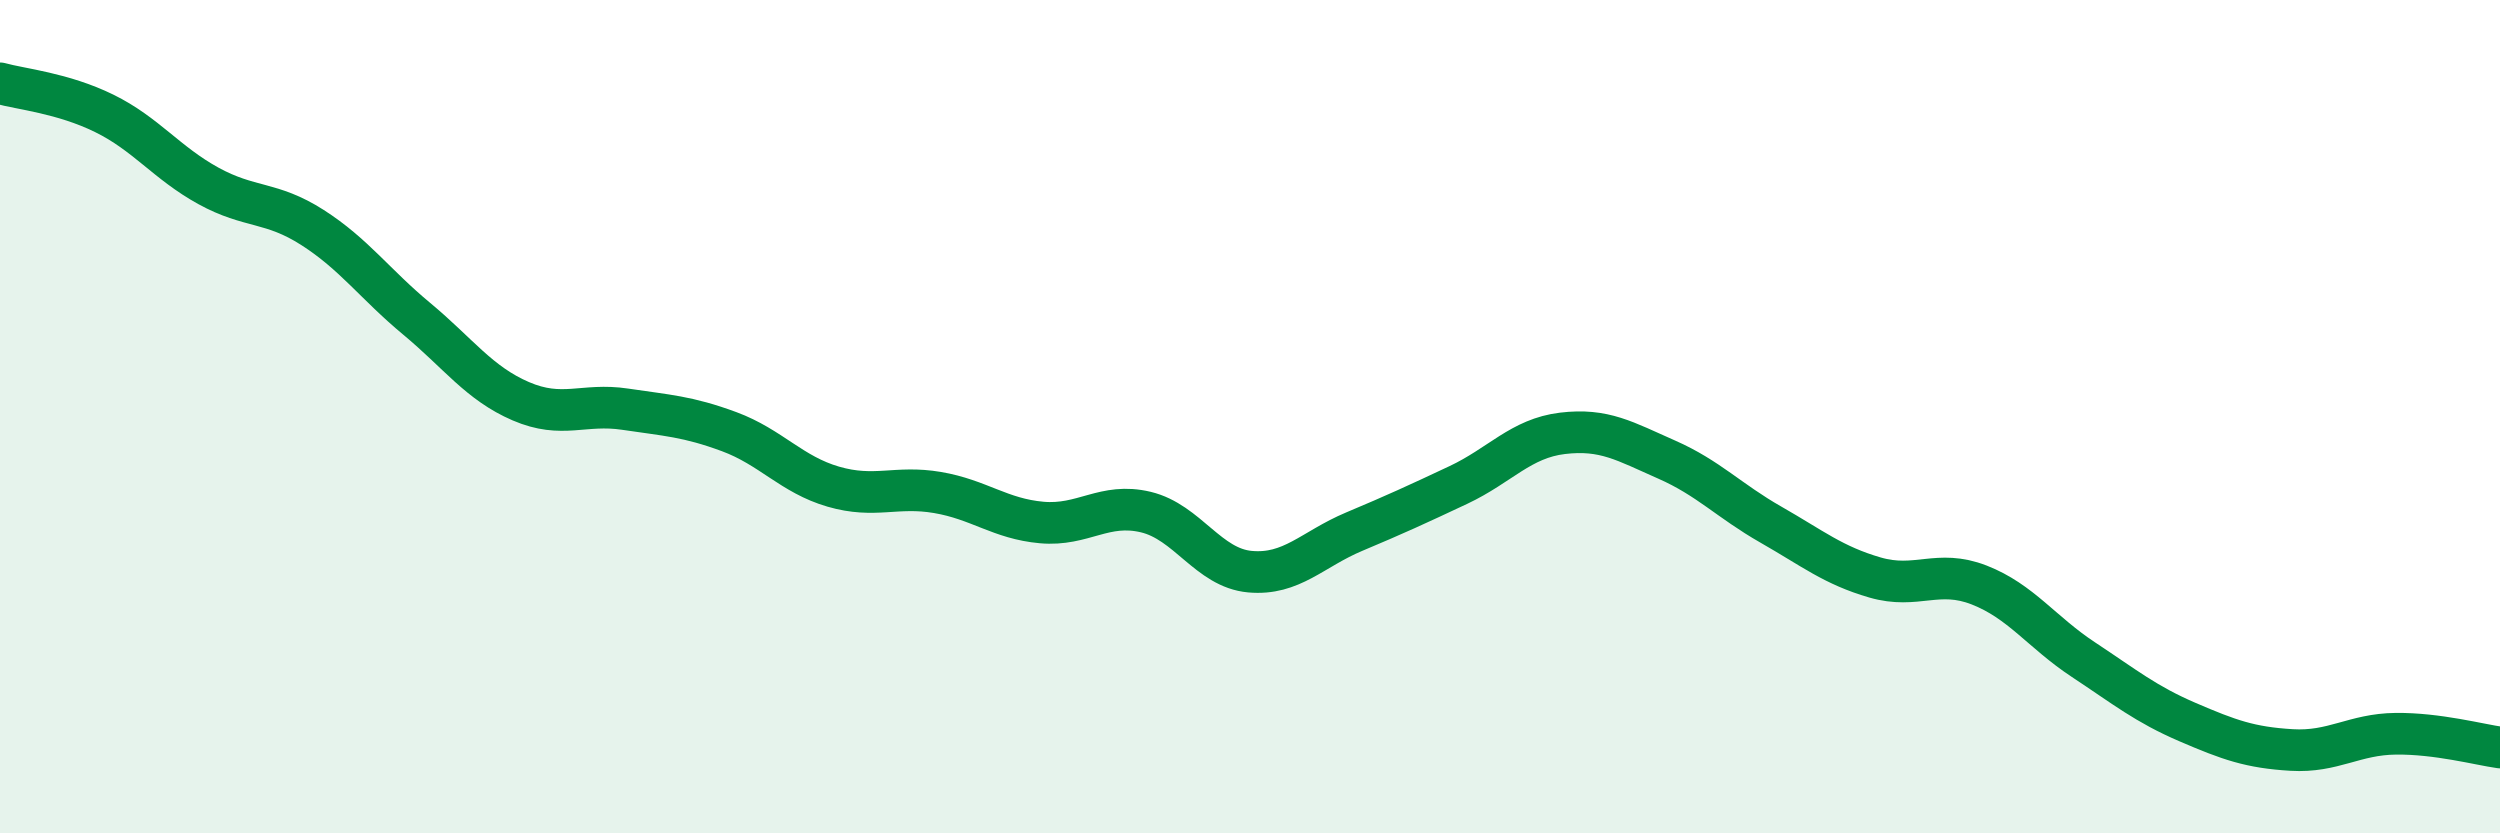 
    <svg width="60" height="20" viewBox="0 0 60 20" xmlns="http://www.w3.org/2000/svg">
      <path
        d="M 0,2 C 0.5,2.14 1.5,2.23 2.5,2.72 C 3.5,3.21 4,3.91 5,4.46 C 6,5.01 6.5,4.82 7.5,5.46 C 8.5,6.1 9,6.82 10,7.65 C 11,8.48 11.5,9.2 12.5,9.63 C 13.5,10.06 14,9.67 15,9.82 C 16,9.97 16.5,9.99 17.5,10.36 C 18.5,10.73 19,11.39 20,11.68 C 21,11.97 21.5,11.65 22.5,11.82 C 23.5,11.99 24,12.45 25,12.54 C 26,12.63 26.5,12.05 27.5,12.29 C 28.5,12.53 29,13.63 30,13.72 C 31,13.81 31.5,13.18 32.5,12.76 C 33.5,12.34 34,12.11 35,11.64 C 36,11.17 36.5,10.52 37.5,10.4 C 38.5,10.28 39,10.59 40,11.03 C 41,11.47 41.5,12.02 42.5,12.59 C 43.5,13.16 44,13.57 45,13.86 C 46,14.15 46.5,13.65 47.5,14.04 C 48.5,14.43 49,15.17 50,15.83 C 51,16.49 51.5,16.9 52.5,17.33 C 53.5,17.76 54,17.94 55,18 C 56,18.06 56.5,17.62 57.5,17.61 C 58.5,17.6 59.5,17.87 60,17.94L60 20L0 20Z"
        fill="#008740"
        opacity="0.1"
        stroke-linecap="round"
        stroke-linejoin="round"
      />
      <path
        d="M 0,2 C 0.5,2.14 1.5,2.23 2.5,2.72 C 3.5,3.21 4,3.91 5,4.46 C 6,5.01 6.5,4.82 7.5,5.46 C 8.5,6.1 9,6.82 10,7.65 C 11,8.48 11.5,9.2 12.5,9.63 C 13.5,10.06 14,9.67 15,9.82 C 16,9.97 16.5,9.99 17.5,10.36 C 18.5,10.73 19,11.39 20,11.68 C 21,11.97 21.5,11.65 22.5,11.82 C 23.5,11.99 24,12.45 25,12.54 C 26,12.63 26.5,12.05 27.5,12.29 C 28.5,12.53 29,13.63 30,13.72 C 31,13.81 31.5,13.18 32.5,12.76 C 33.5,12.34 34,12.11 35,11.64 C 36,11.17 36.5,10.52 37.5,10.4 C 38.5,10.28 39,10.59 40,11.03 C 41,11.47 41.5,12.02 42.5,12.59 C 43.5,13.16 44,13.57 45,13.86 C 46,14.15 46.5,13.65 47.5,14.04 C 48.5,14.43 49,15.17 50,15.83 C 51,16.49 51.5,16.9 52.5,17.33 C 53.5,17.76 54,17.94 55,18 C 56,18.06 56.5,17.62 57.5,17.61 C 58.5,17.6 59.5,17.87 60,17.94"
        stroke="#008740"
        stroke-width="1"
        fill="none"
        stroke-linecap="round"
        stroke-linejoin="round"
      />
    </svg>
  